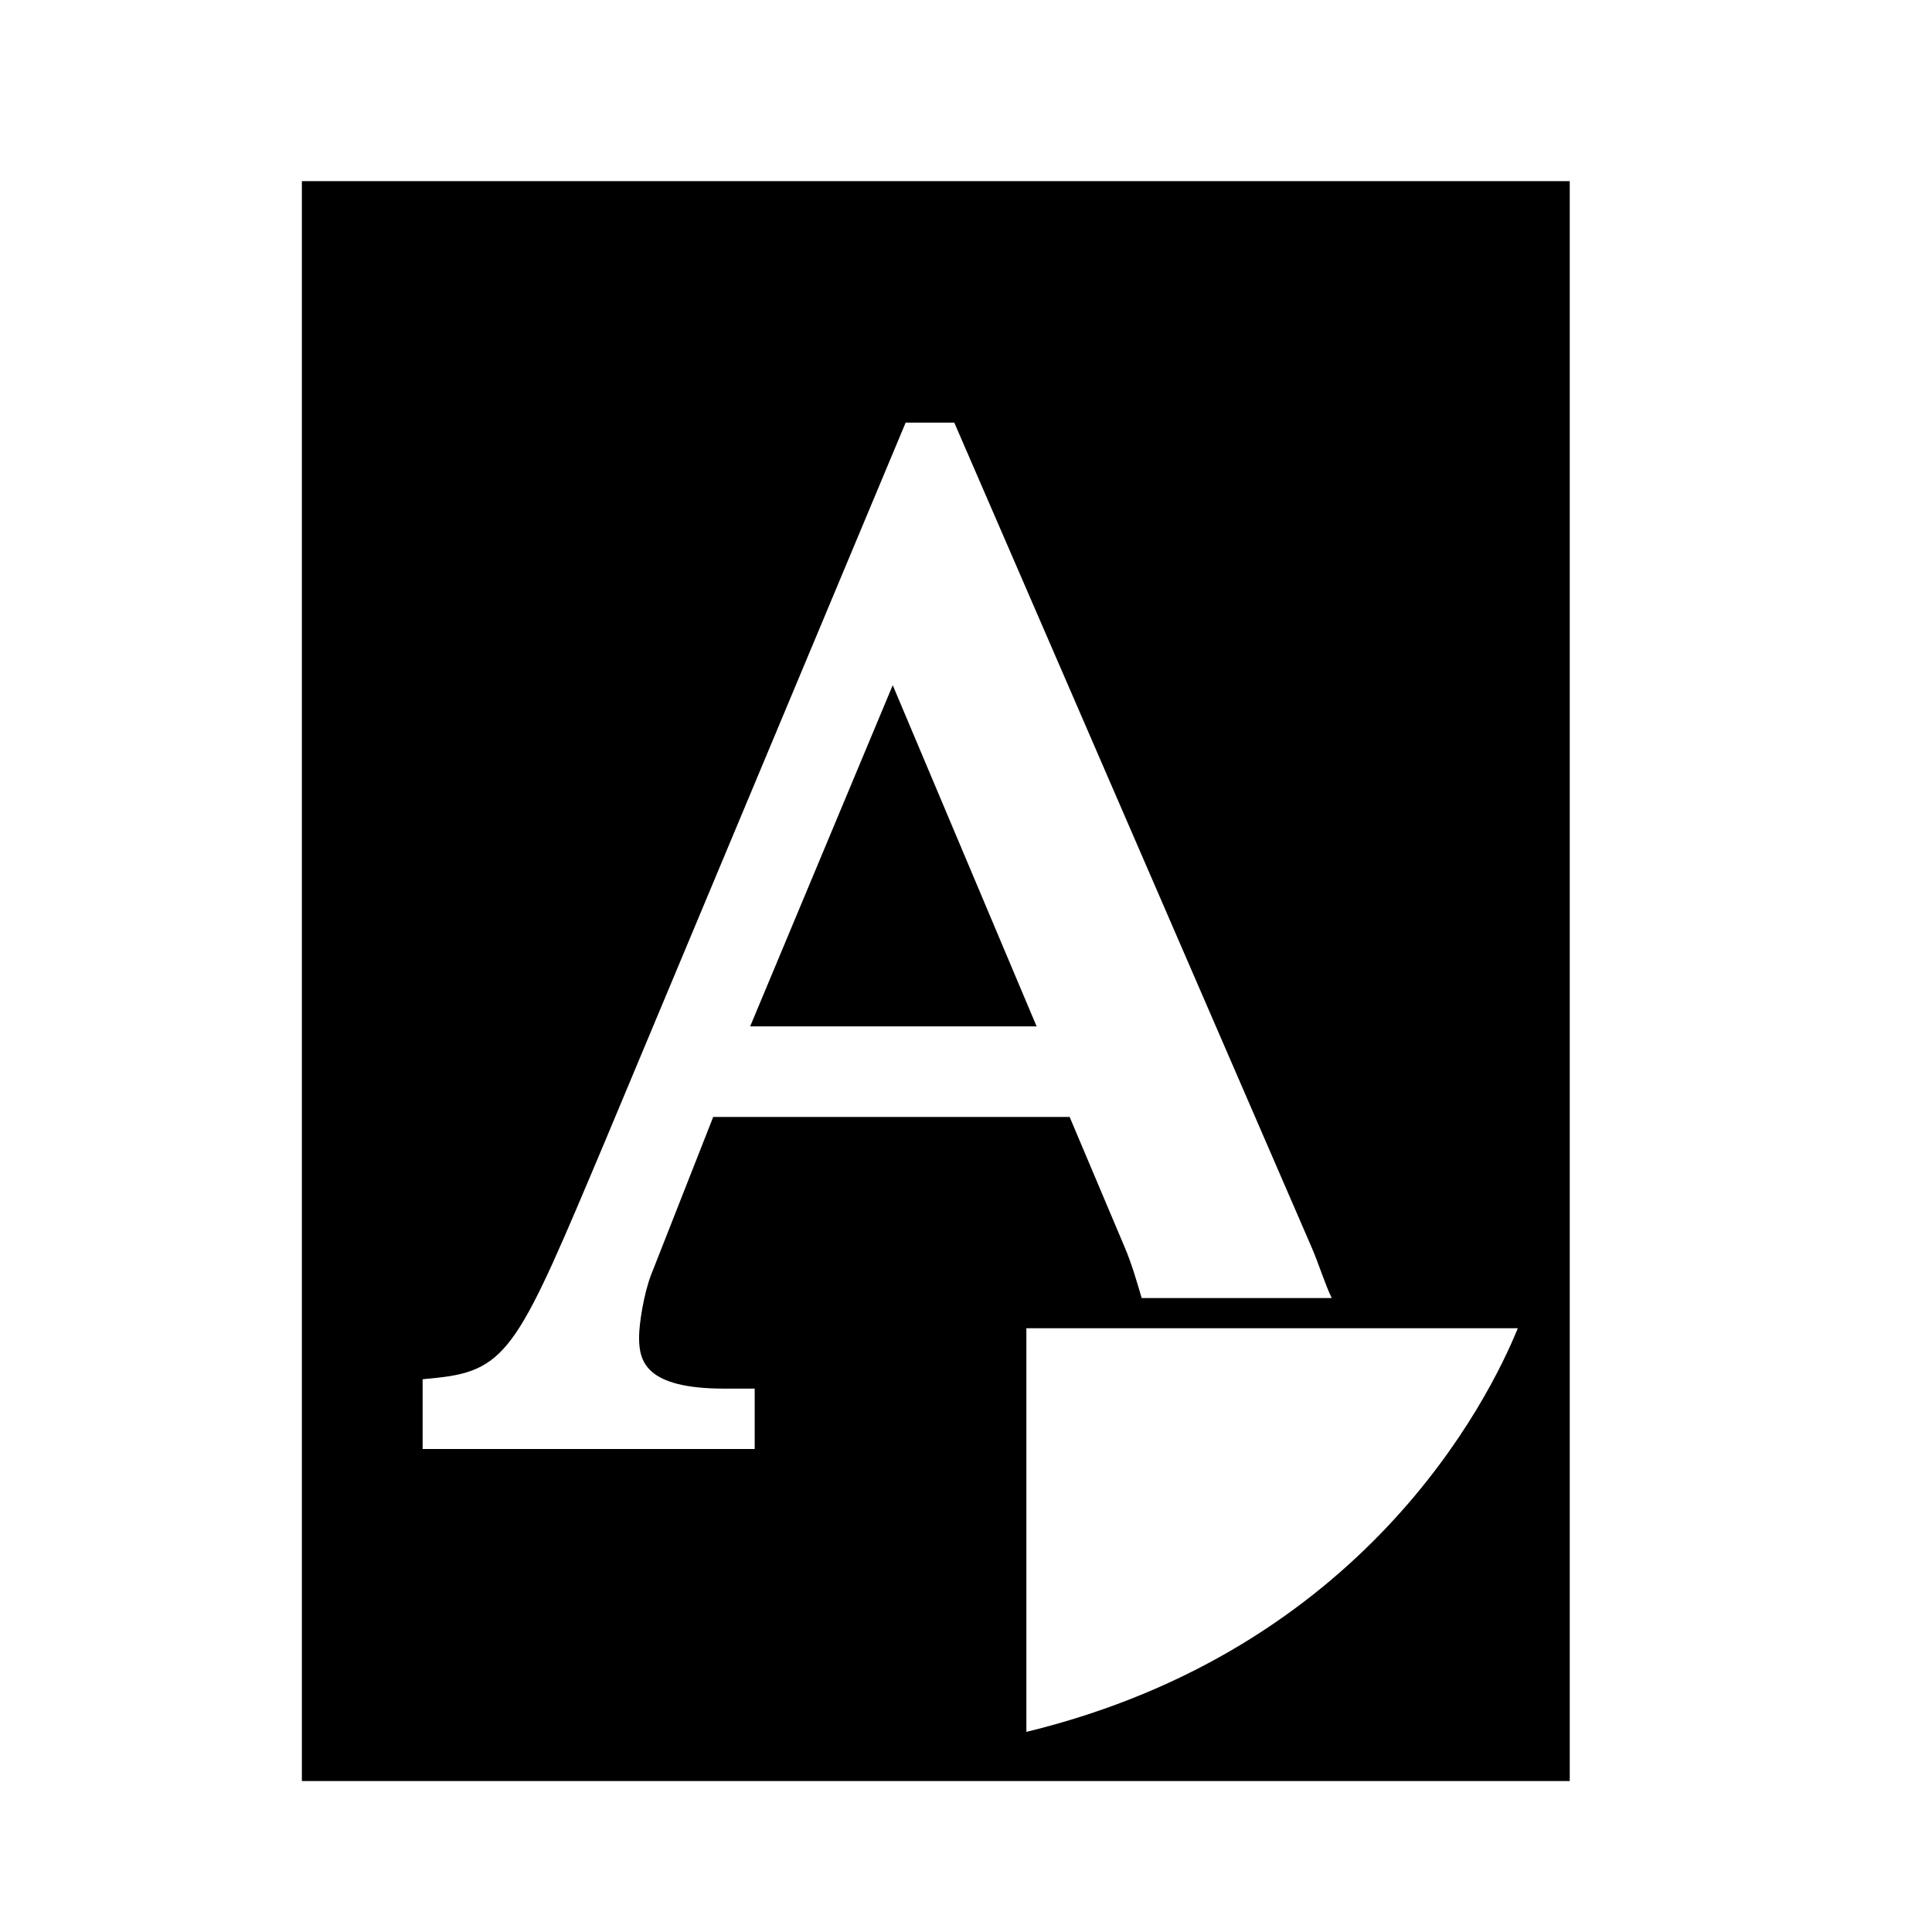 <?xml version="1.0" encoding="utf-8"?>
<!-- Generator: Adobe Illustrator 17.0.2, SVG Export Plug-In . SVG Version: 6.00 Build 0)  -->
<!DOCTYPE svg PUBLIC "-//W3C//DTD SVG 1.1//EN" "http://www.w3.org/Graphics/SVG/1.1/DTD/svg11.dtd">
<svg version="1.1" id="Capa_1" xmlns="http://www.w3.org/2000/svg" xmlns:xlink="http://www.w3.org/1999/xlink" x="0px" y="0px"
	 width="64px" height="64px" viewBox="0 0 64 64" enable-background="new 0 0 64 64" xml:space="preserve">
<g>
	<path d="M10,59h42V6H10V59z M50.28,44C49.309,46.381,45.188,54.649,34,57.371V44h4.058h0.504h0.501h4.445h0.578h0.583H50.28z
		 M14,45.689l0.462-0.046c2.406-0.25,2.746-1.112,5.596-7.875L30.001,14h1.611l11.843,27.333c0.241,0.56,0.454,1.249,0.66,1.667
		h-0.558h-0.556H38.86h-0.523h-0.518c-0.138-0.469-0.324-1.128-0.567-1.695L35.433,37H23.626l-2.063,5.244
		c-0.229,0.598-0.393,1.591-0.393,2.057c0,0.796,0.213,1.699,2.832,1.699H25v2H14V45.689z"/>
	<polygon points="29.573,22.698 24.85,34 34.339,34 	"/>
</g>
</svg>
